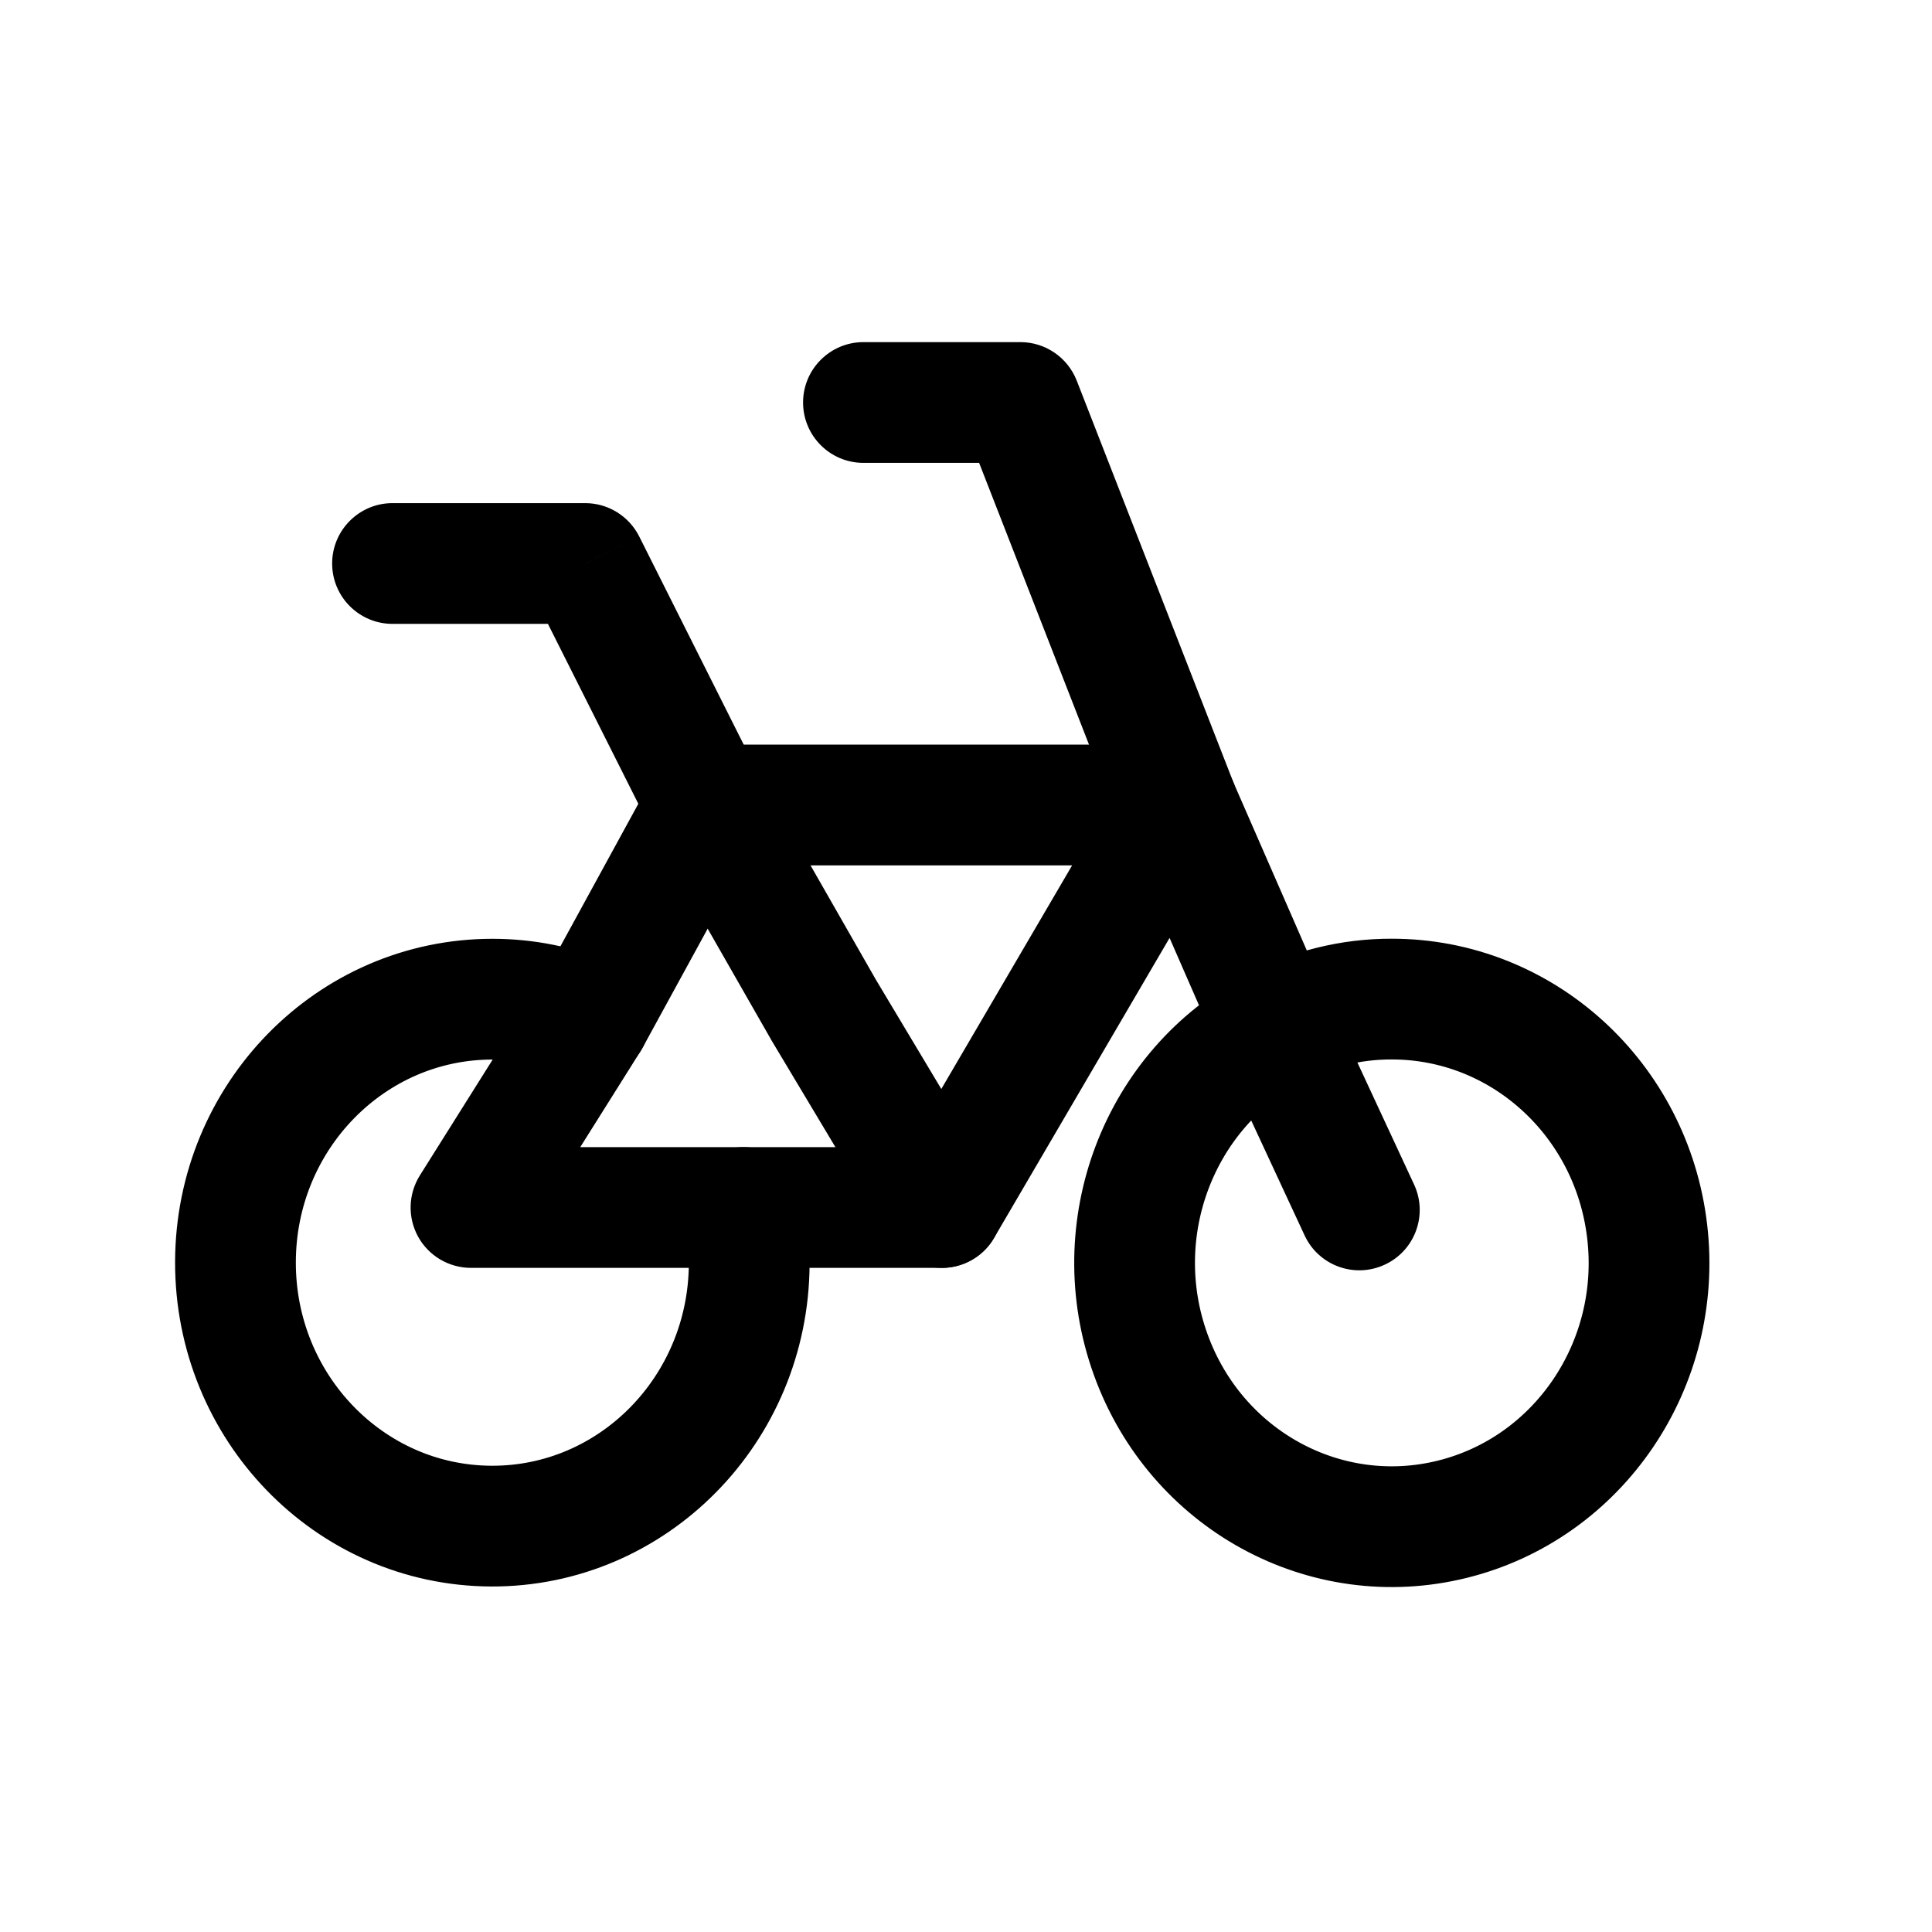 <?xml version="1.0" encoding="utf-8"?>
<svg width="800px" height="800px" viewBox="0 0 24 24" fill="none" xmlns="http://www.w3.org/2000/svg">
<path fill-rule="evenodd" clip-rule="evenodd" d="M9.307 15.706C9.296 17.511 7.862 18.966 6.102 18.958C4.342 18.95 2.921 17.482 2.925 15.677C2.929 13.872 4.357 12.412 6.117 12.412C6.531 12.412 6.941 12.494 7.324 12.656L8.776 10H14.626L15.836 12.77C16.284 12.533 16.781 12.41 17.286 12.411C18.905 12.409 20.27 13.649 20.462 15.299C20.655 16.948 19.614 18.484 18.04 18.873C16.466 19.263 14.856 18.384 14.294 16.826C13.731 15.269 14.394 13.526 15.836 12.77L14.626 10L11.701 15H9.234C9.283 15.232 9.308 15.469 9.307 15.706Z" stroke="#000000" stroke-width="1.5" stroke-linecap="round" stroke-linejoin="round"/>
<path d="M13.927 10.273C14.078 10.658 14.512 10.849 14.898 10.699C15.284 10.548 15.475 10.113 15.325 9.727L13.927 10.273ZM12.676 5L13.375 4.727C13.262 4.44 12.985 4.25 12.676 4.25V5ZM10.726 4.25C10.312 4.25 9.976 4.586 9.976 5C9.976 5.414 10.312 5.75 10.726 5.75V4.25ZM11.057 15.385C11.27 15.741 11.731 15.856 12.086 15.643C12.441 15.431 12.557 14.97 12.344 14.615L11.057 15.385ZM10.225 12.534L9.574 12.906C9.576 12.911 9.579 12.915 9.581 12.919L10.225 12.534ZM8.776 10L8.106 10.336C8.112 10.349 8.118 10.361 8.125 10.372L8.776 10ZM7.269 7L7.94 6.663C7.812 6.41 7.553 6.25 7.269 6.25V7ZM4.876 6.25C4.462 6.25 4.126 6.586 4.126 7C4.126 7.414 4.462 7.75 4.876 7.75V6.25ZM16.516 12.454C16.341 12.078 15.895 11.915 15.52 12.09C15.144 12.264 14.981 12.71 15.156 13.086L16.516 12.454ZM16.206 15.346C16.38 15.722 16.826 15.885 17.202 15.71C17.578 15.536 17.741 15.09 17.566 14.714L16.206 15.346ZM7.959 13.055C8.179 12.704 8.074 12.241 7.723 12.021C7.372 11.801 6.91 11.906 6.689 12.257L7.959 13.055ZM5.851 15L5.216 14.601C5.071 14.832 5.062 15.124 5.194 15.363C5.326 15.602 5.578 15.75 5.851 15.75V15ZM9.234 15.75C9.648 15.75 9.984 15.414 9.984 15C9.984 14.586 9.648 14.25 9.234 14.25V15.75ZM15.325 9.727L13.375 4.727L11.977 5.273L13.927 10.273L15.325 9.727ZM12.676 4.25H10.726V5.75H12.676V4.25ZM12.344 14.615L10.868 12.149L9.581 12.919L11.057 15.385L12.344 14.615ZM10.876 12.162L9.427 9.628L8.125 10.372L9.574 12.906L10.876 12.162ZM9.446 9.663L7.94 6.663L6.599 7.337L8.106 10.336L9.446 9.663ZM7.269 6.25H4.876V7.75H7.269V6.25ZM15.156 13.086L16.206 15.346L17.566 14.714L16.516 12.454L15.156 13.086ZM6.689 12.257L5.216 14.601L6.486 15.399L7.959 13.055L6.689 12.257ZM5.851 15.75H9.234V14.25H5.851V15.75Z" fill="#000000"/>
</svg>
